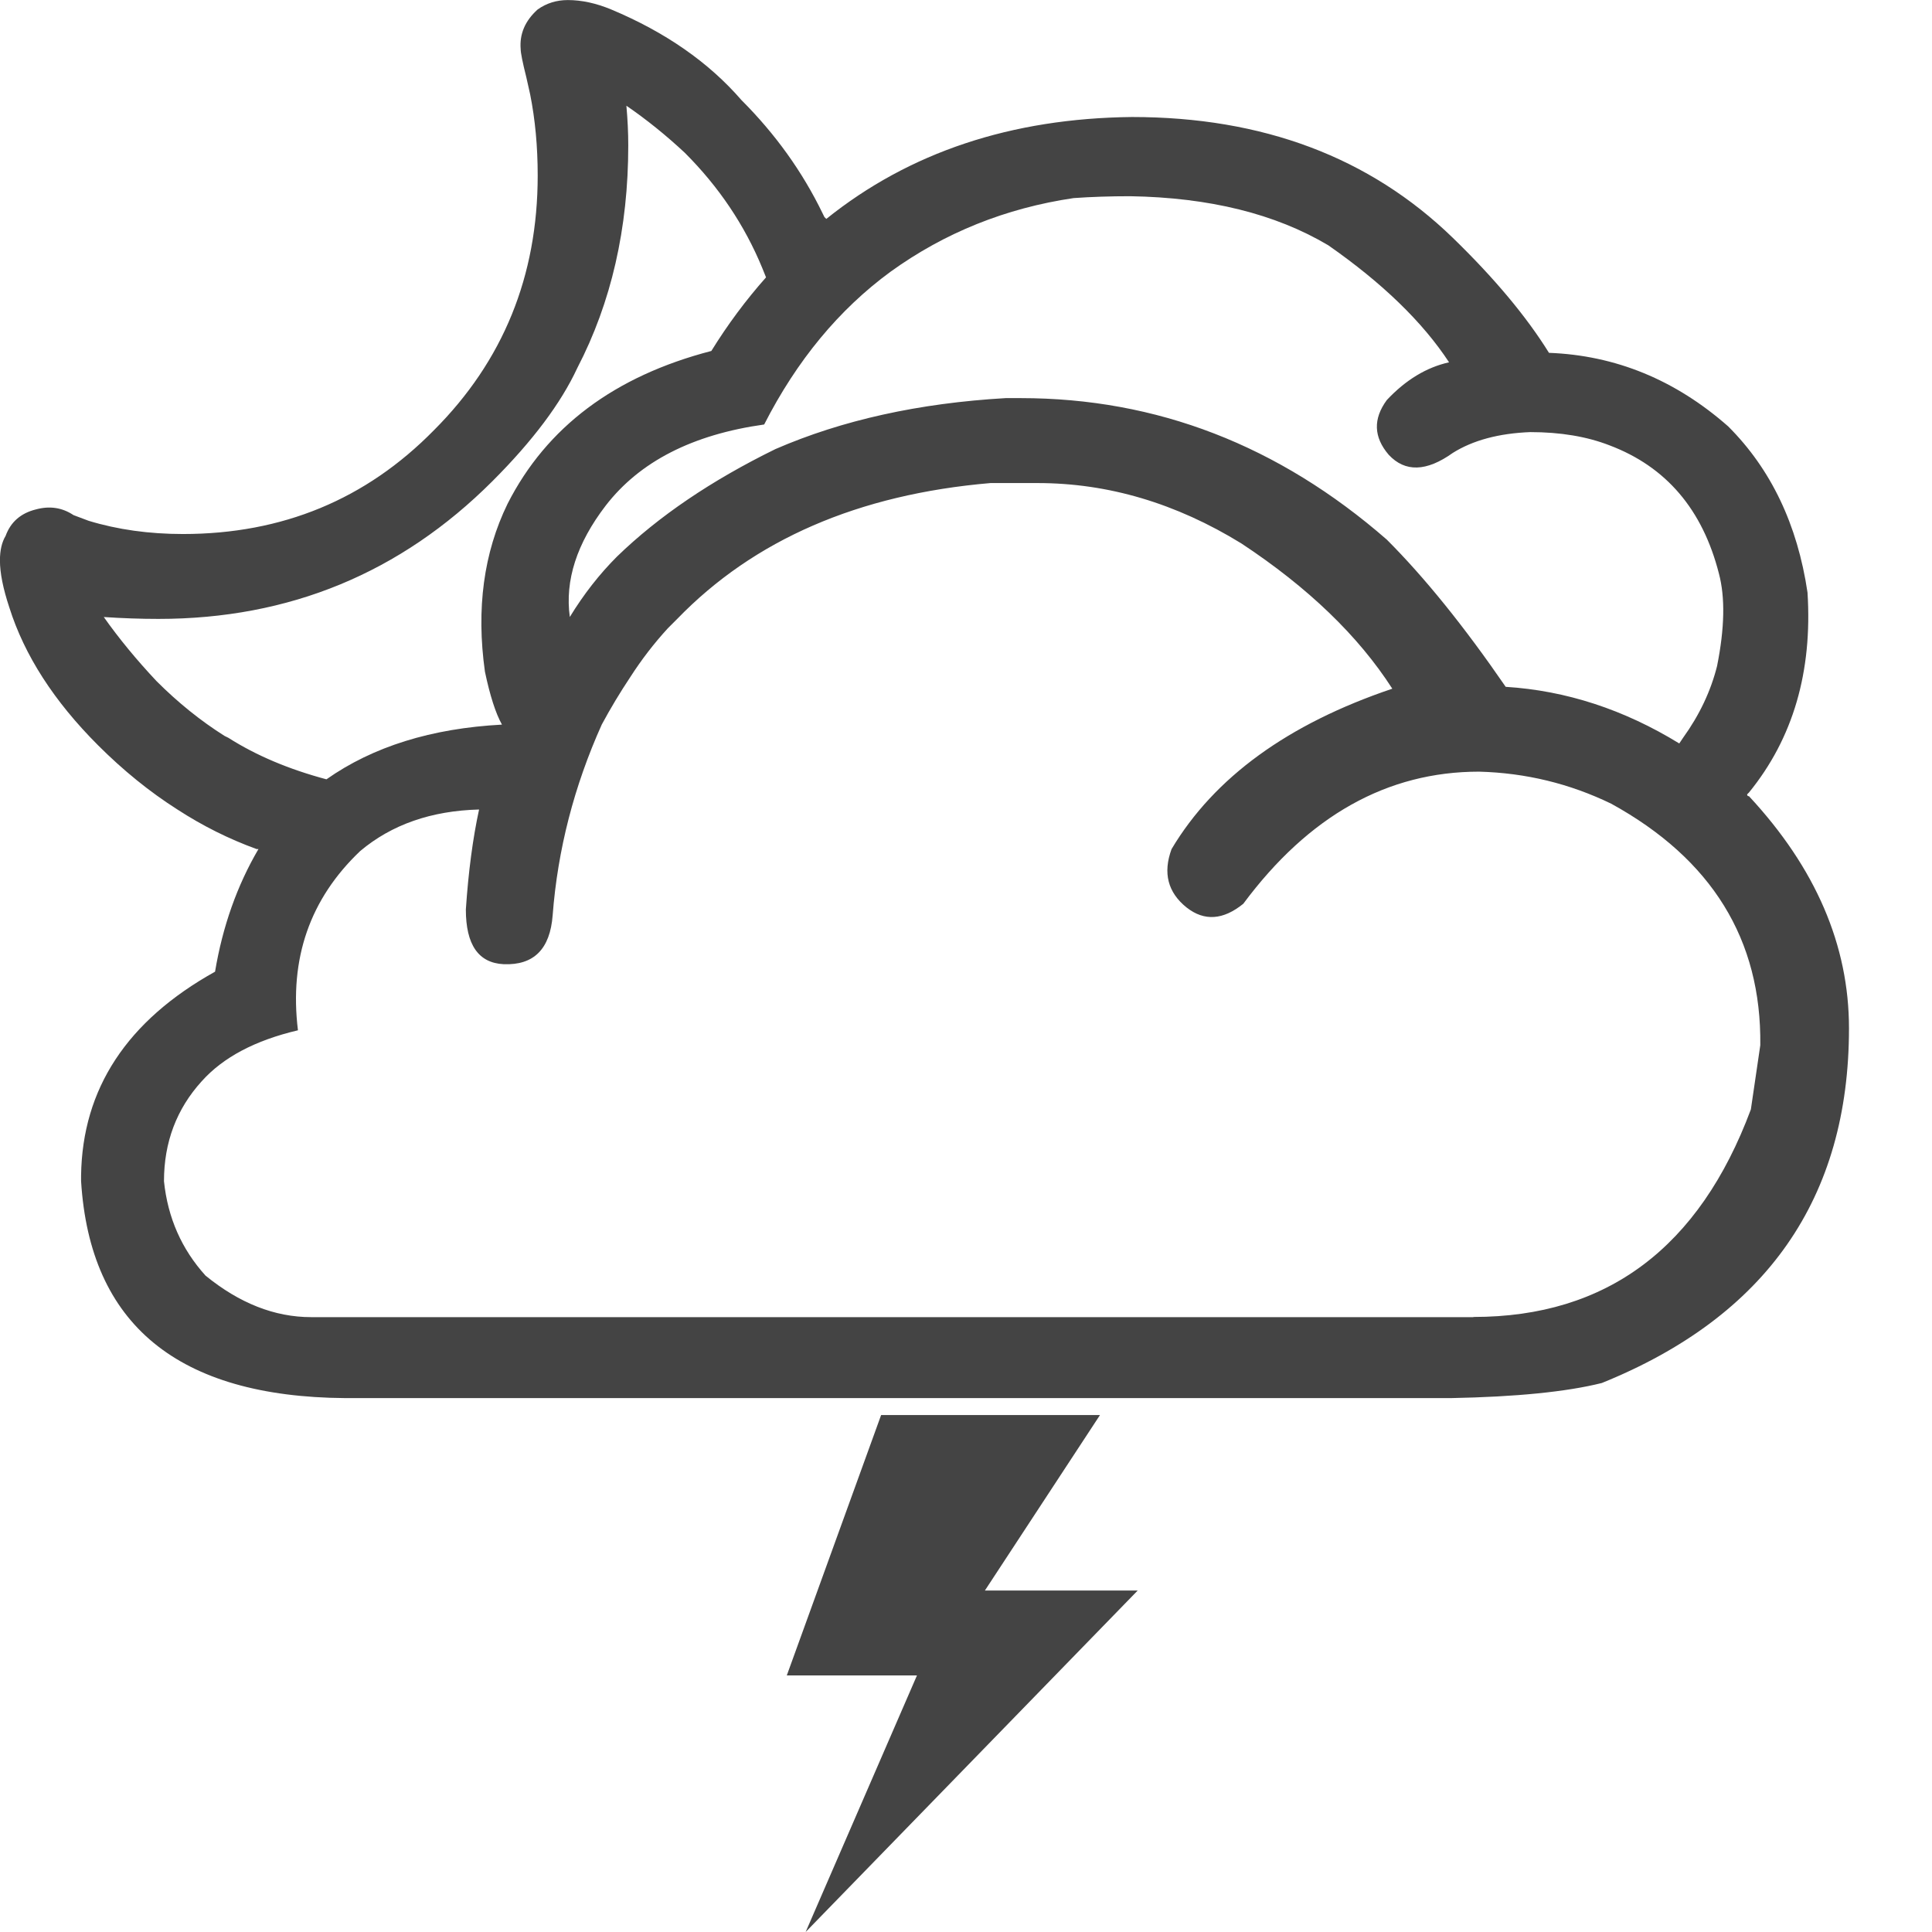 <!-- Generated by IcoMoon.io -->
<svg version="1.1" xmlns="http://www.w3.org/2000/svg" width="32" height="32" viewBox="0 0 32 32">
<path fill="#444" d="M14.594 23.438h3.625l-1.906 2.906h2.531l-5.5 5.656 1.844-4.25h-2.156zM12.844 7.438q1.656-0.719 3.813-0.844h0.25q3.375 0 6.063 2.344 0.938 0.938 1.969 2.438 1.5 0.094 2.875 0.938l0.063-0.094q0.406-0.563 0.563-1.188 0.188-0.938 0.031-1.531-0.406-1.594-1.813-2.125-0.563-0.219-1.313-0.219-0.781 0.031-1.281 0.344-0.656 0.469-1.063 0.031-0.375-0.438-0.031-0.906 0.469-0.5 1.031-0.625-0.656-1-2-1.938-1.313-0.781-3.281-0.813-0.5 0-0.938 0.031-1.688 0.25-3.031 1.219-1.281 0.938-2.094 2.531-1.781 0.25-2.625 1.344-0.719 0.938-0.594 1.844 0.344-0.563 0.781-1 1.031-1 2.625-1.781zM24.406 21.813q3.313 0 4.594-3.438l0.156-1.063q0.031-2.625-2.469-4-1.031-0.5-2.188-0.531-2.281 0-3.906 2.188-0.5 0.406-0.938 0.063-0.469-0.375-0.25-0.969 1.063-1.781 3.656-2.656-0.844-1.313-2.5-2.406-1.625-1-3.375-1h-0.781q-3.281 0.281-5.188 2.25l-0.156 0.156q-0.344 0.375-0.625 0.813-0.25 0.375-0.469 0.781-0.688 1.531-0.813 3.156-0.063 0.844-0.813 0.813-0.625-0.031-0.625-0.906 0.063-0.938 0.219-1.656-1.188 0.031-1.969 0.688-1.25 1.188-1.031 2.969-1.063 0.25-1.594 0.844-0.625 0.688-0.625 1.656 0.094 0.906 0.688 1.563 0.844 0.688 1.75 0.688h19.25zM8.313 12q-0.156-0.281-0.281-0.875-0.219-1.563 0.375-2.781 0.969-1.906 3.375-2.531 0.406-0.656 0.906-1.219l-0.063-0.156q-0.438-1.063-1.281-1.906-0.469-0.438-0.969-0.781 0.031 0.344 0.031 0.656 0 2.063-0.844 3.688-0.406 0.875-1.406 1.875-2.281 2.281-5.531 2.281-0.438 0-0.906-0.031 0.375 0.531 0.875 1.063 0.531 0.531 1.125 0.906l0.063 0.031q0.688 0.438 1.625 0.688 1.156-0.813 2.906-0.906zM4.281 14.063h-0.031q-0.688-0.25-1.313-0.656-0.688-0.438-1.313-1.063-1.094-1.094-1.469-2.281-0.156-0.469-0.156-0.781 0-0.25 0.094-0.406 0.125-0.344 0.5-0.438 0.344-0.094 0.625 0.094l0.25 0.094q0.719 0.219 1.563 0.219 2.469 0 4.156-1.719 1.719-1.719 1.719-4.219 0-0.719-0.125-1.344l-0.063-0.281q-0.094-0.375-0.094-0.469-0.031-0.375 0.281-0.656 0.219-0.156 0.5-0.156 0.344 0 0.719 0.156 1.344 0.563 2.156 1.5 0.844 0.844 1.344 1.875l0.031 0.063 0.031 0.031q2.063-1.656 5.063-1.688 3.25 0 5.313 2 1.031 1 1.594 1.906 1.656 0.063 2.969 1.219 1.063 1.063 1.313 2.75 0.125 1.969-0.969 3.313l-0.031 0.031q0 0.031 0.031 0.031 1.656 1.781 1.656 3.844 0 4.219-4.094 5.875-0.875 0.219-2.5 0.25h-18.313q-4.156-0.031-4.375-3.594v-0.094q0.031-2.156 2.219-3.375 0.188-1.125 0.719-2.031z"></path>
</svg>
